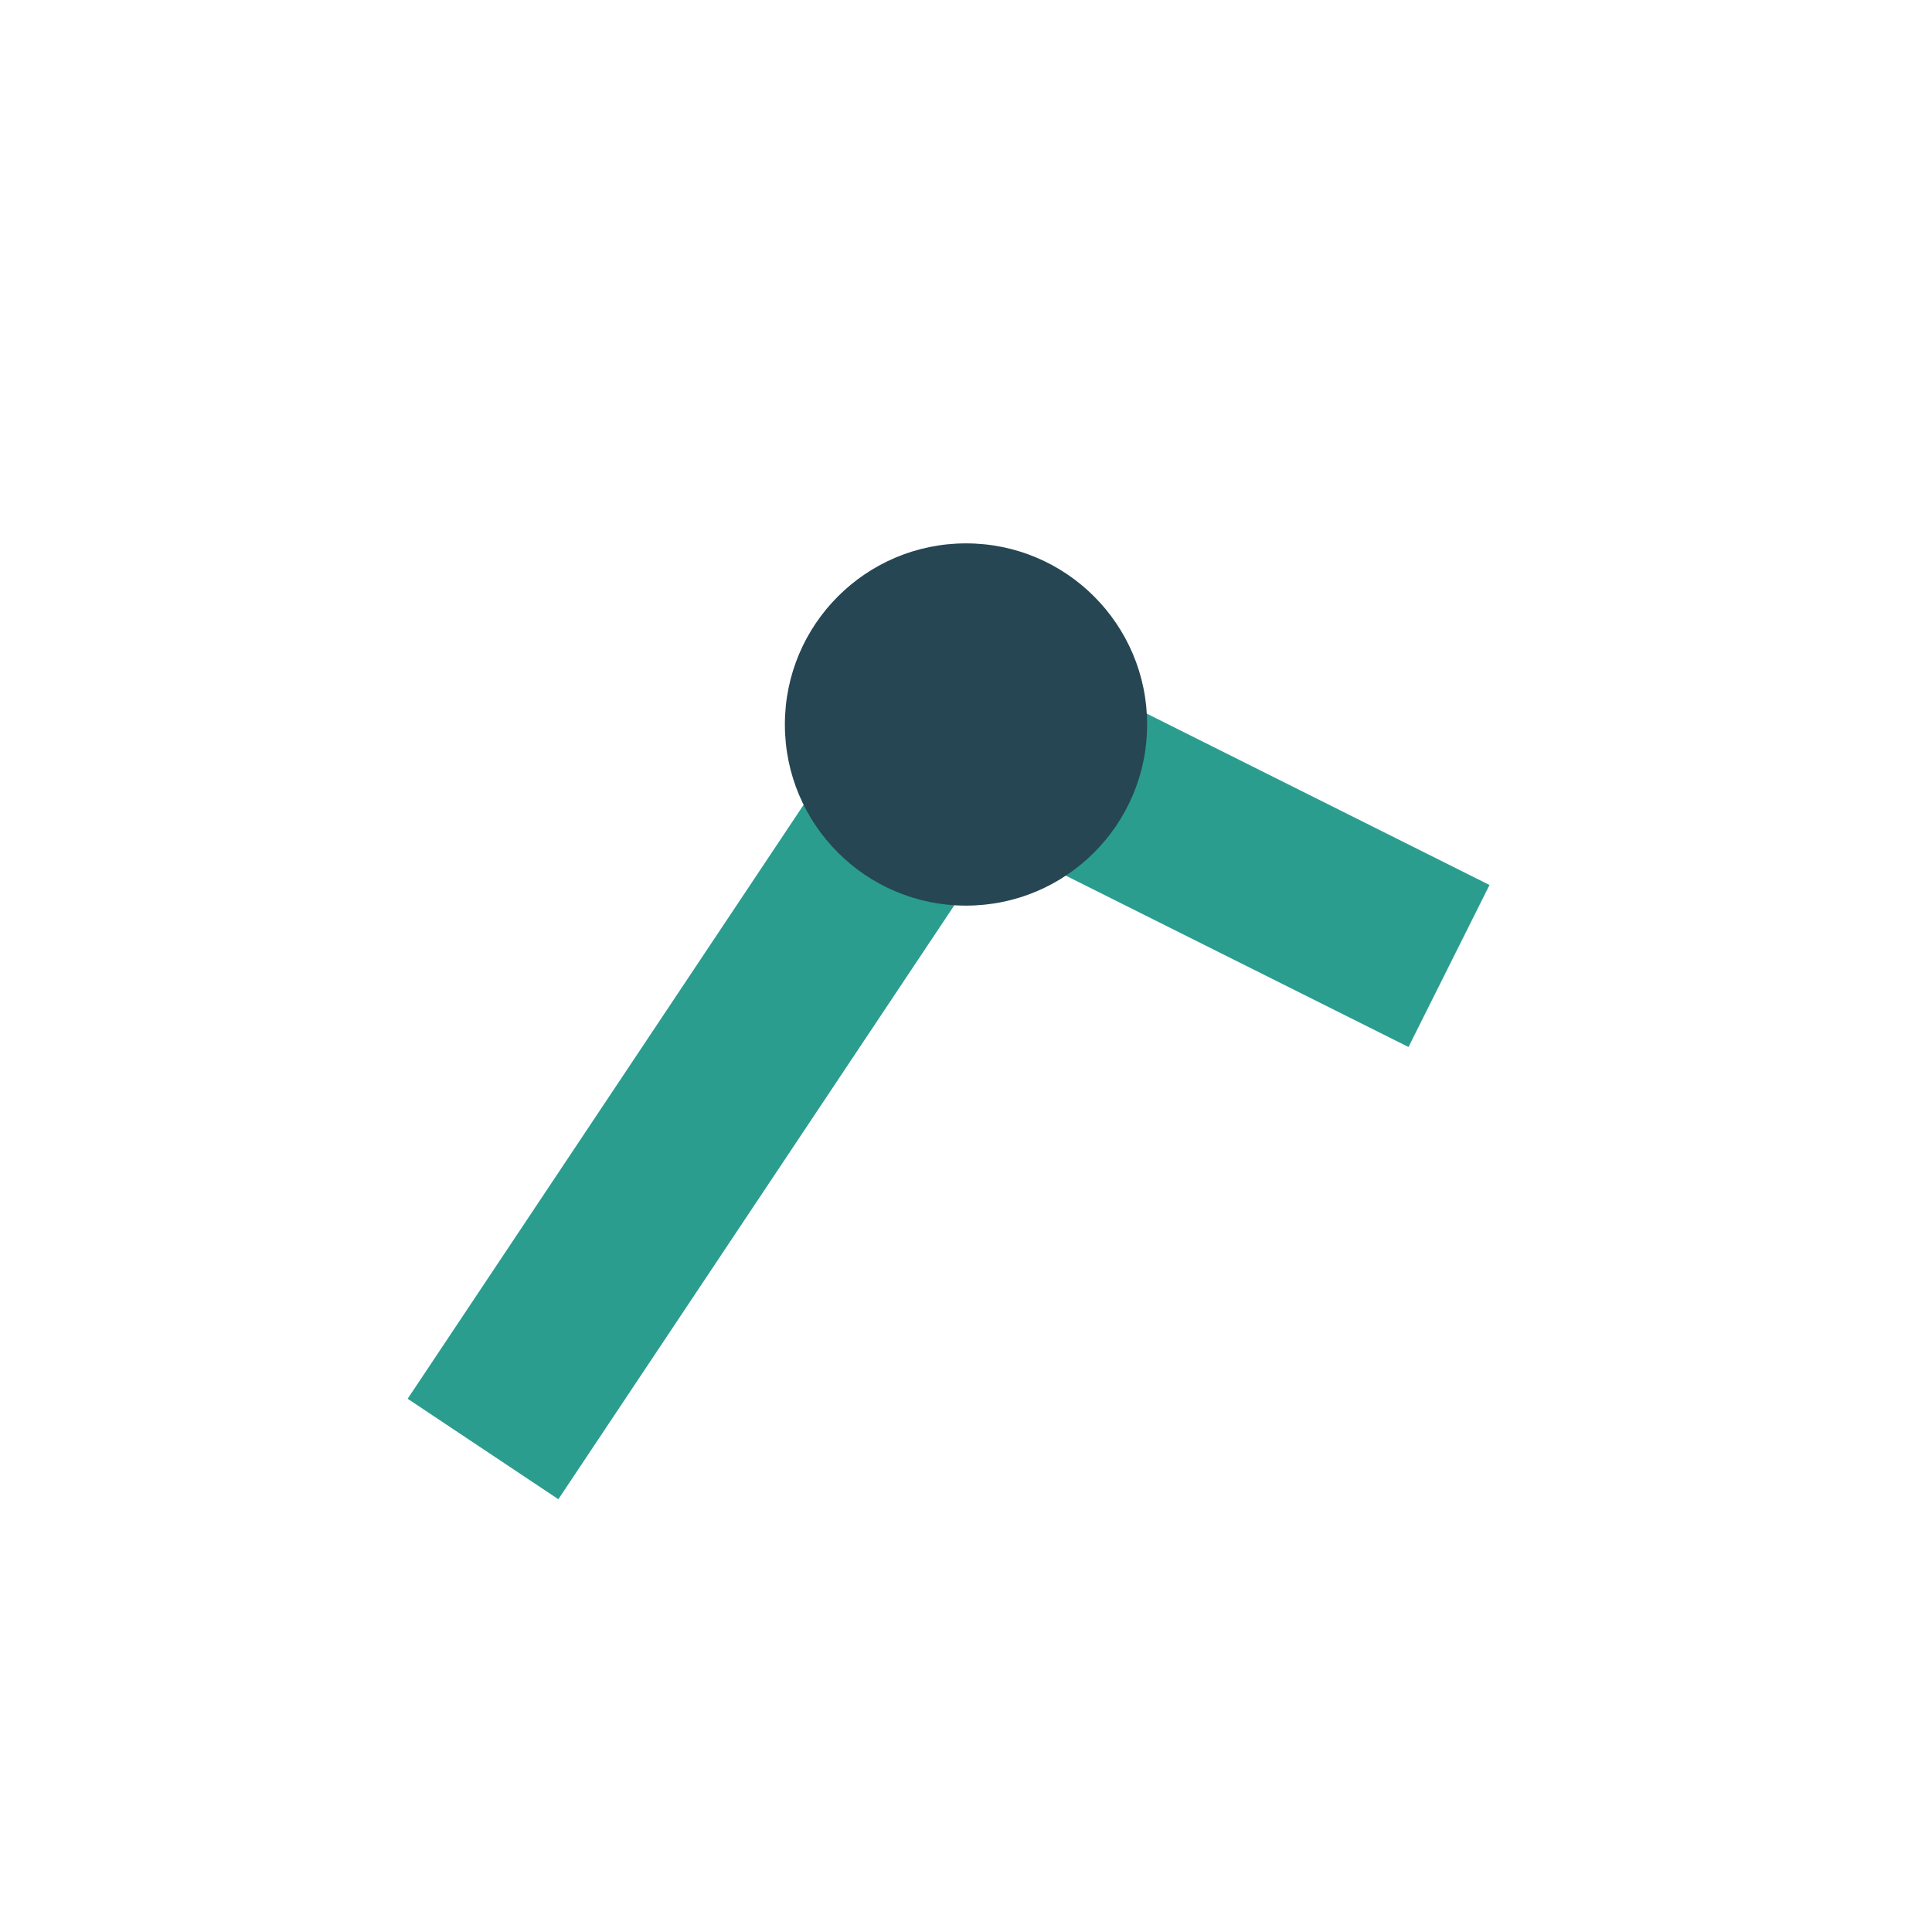 <?xml version="1.0" encoding="UTF-8"?>
<svg xmlns="http://www.w3.org/2000/svg" width="32" height="32" viewBox="0 0 32 32"><polyline points="8,24 16,12 24,16" fill="none" stroke="#2A9D8F" stroke-width="3"/><circle cx="16" cy="12" r="3" fill="#264653"/></svg>